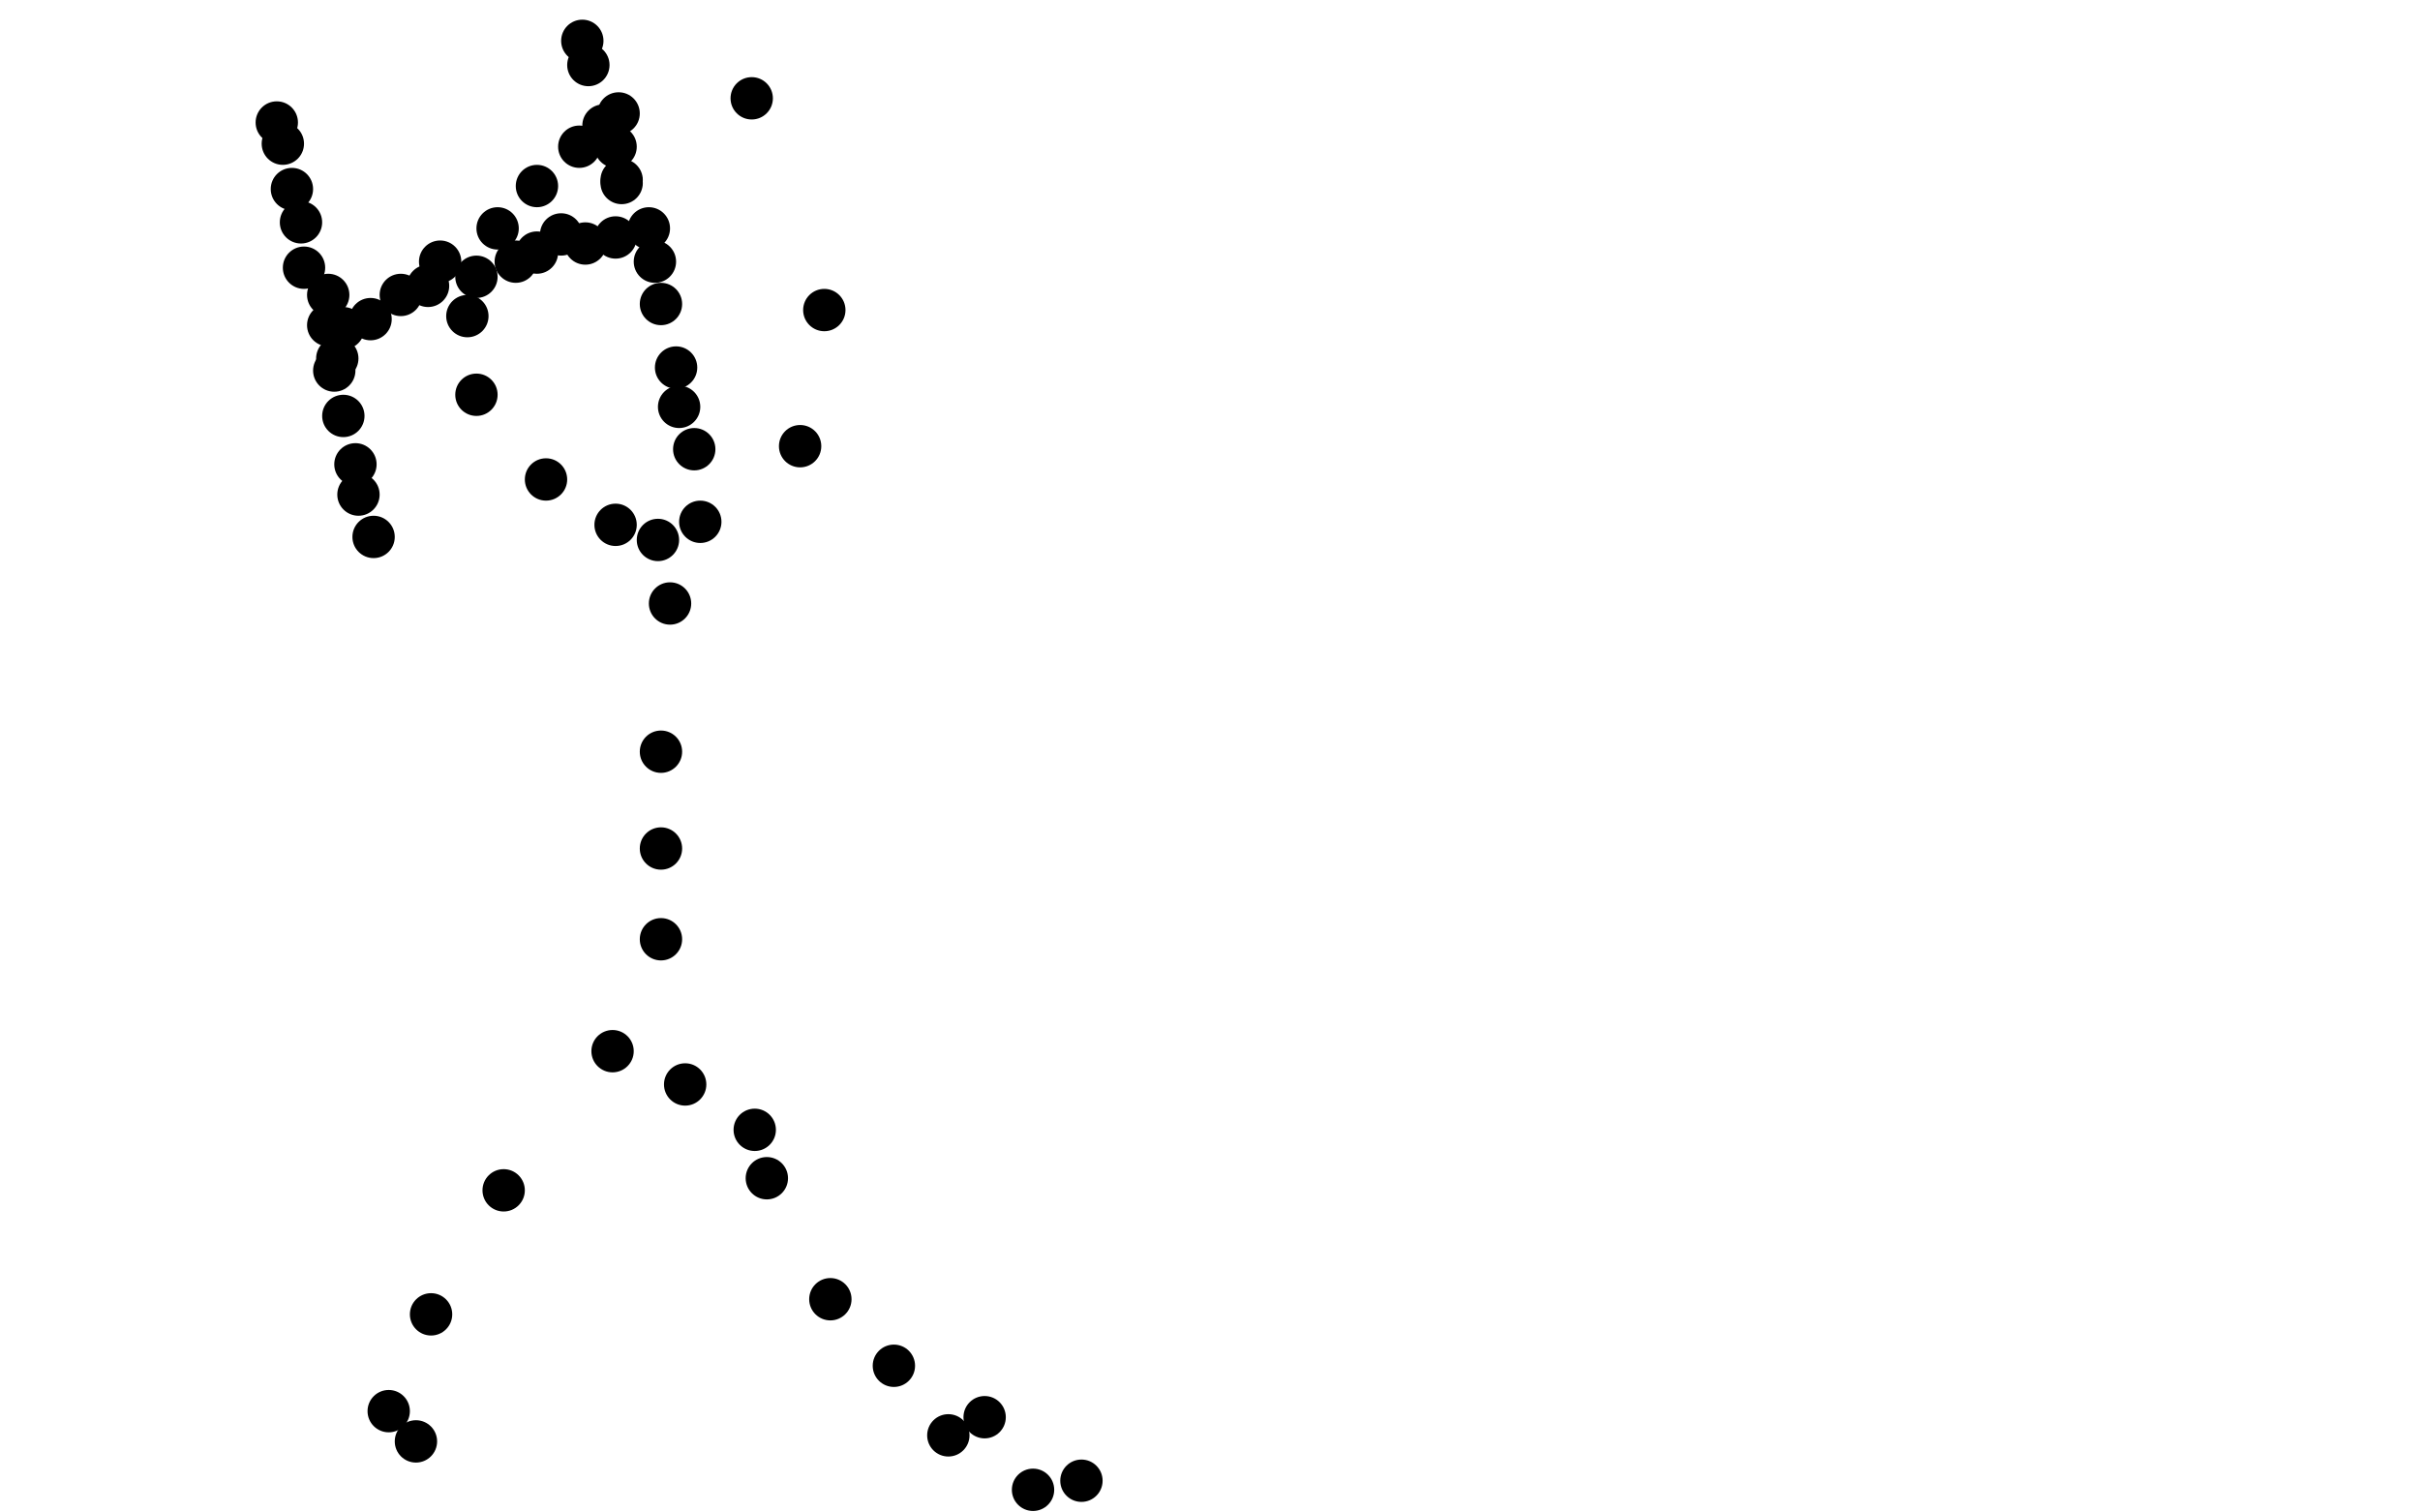 <?xml version="1.0" standalone="no"?>
<!DOCTYPE svg PUBLIC "-//W3C//DTD SVG 1.1//EN"
"http://www.w3.org/Graphics/SVG/1.1/DTD/svg11.dtd">

<svg width="800" height="500" version="1.1" xmlns="http://www.w3.org/2000/svg" xmlns:xlink="http://www.w3.org/1999/xlink" style="stroke-antialiasing: false"><desc>This SVG has been created on https://colorillo.com/</desc><rect x='0' y='0' width='800' height='500' style='fill: rgb(255,255,255); stroke-width:0' /><circle cx="199.5" cy="41.5" r="7" style="fill: #000000; stroke-antialiasing: false; stroke-antialias: 0; opacity: 1.0"/>
<circle cx="191.5" cy="48.5" r="7" style="fill: #000000; stroke-antialiasing: false; stroke-antialias: 0; opacity: 1.0"/>
<circle cx="177.5" cy="61.5" r="7" style="fill: #000000; stroke-antialiasing: false; stroke-antialias: 0; opacity: 1.0"/>
<circle cx="164.5" cy="75.5" r="7" style="fill: #000000; stroke-antialiasing: false; stroke-antialias: 0; opacity: 1.0"/>
<circle cx="154.5" cy="104.5" r="7" style="fill: #000000; stroke-antialiasing: false; stroke-antialias: 0; opacity: 1.0"/>
<circle cx="157.5" cy="130.5" r="7" style="fill: #000000; stroke-antialiasing: false; stroke-antialias: 0; opacity: 1.0"/>
<circle cx="180.5" cy="158.5" r="7" style="fill: #000000; stroke-antialiasing: false; stroke-antialias: 0; opacity: 1.0"/>
<circle cx="203.5" cy="173.5" r="7" style="fill: #000000; stroke-antialiasing: false; stroke-antialias: 0; opacity: 1.0"/>
<circle cx="231.5" cy="172.5" r="7" style="fill: #000000; stroke-antialiasing: false; stroke-antialias: 0; opacity: 1.0"/>
<circle cx="264.5" cy="147.5" r="7" style="fill: #000000; stroke-antialiasing: false; stroke-antialias: 0; opacity: 1.0"/>
<circle cx="272.5" cy="102.5" r="7" style="fill: #000000; stroke-antialiasing: false; stroke-antialias: 0; opacity: 1.0"/>
<circle cx="248.5" cy="32.5" r="7" style="fill: #000000; stroke-antialiasing: false; stroke-antialias: 0; opacity: 1.0"/>
<circle cx="217.5" cy="178.5" r="7" style="fill: #000000; stroke-antialiasing: false; stroke-antialias: 0; opacity: 1.0"/>
<circle cx="221.5" cy="199.5" r="7" style="fill: #000000; stroke-antialiasing: false; stroke-antialias: 0; opacity: 1.0"/>
<circle cx="218.5" cy="248.5" r="7" style="fill: #000000; stroke-antialiasing: false; stroke-antialias: 0; opacity: 1.0"/>
<circle cx="218.5" cy="280.5" r="7" style="fill: #000000; stroke-antialiasing: false; stroke-antialias: 0; opacity: 1.0"/>
<circle cx="218.5" cy="310.5" r="7" style="fill: #000000; stroke-antialiasing: false; stroke-antialias: 0; opacity: 1.0"/>
<circle cx="202.5" cy="347.5" r="7" style="fill: #000000; stroke-antialiasing: false; stroke-antialias: 0; opacity: 1.0"/>
<circle cx="166.5" cy="393.5" r="7" style="fill: #000000; stroke-antialiasing: false; stroke-antialias: 0; opacity: 1.0"/>
<circle cx="142.5" cy="434.5" r="7" style="fill: #000000; stroke-antialiasing: false; stroke-antialias: 0; opacity: 1.0"/>
<circle cx="128.5" cy="466.5" r="7" style="fill: #000000; stroke-antialiasing: false; stroke-antialias: 0; opacity: 1.0"/>
<circle cx="137.5" cy="476.5" r="7" style="fill: #000000; stroke-antialiasing: false; stroke-antialias: 0; opacity: 1.0"/>
<circle cx="226.5" cy="358.5" r="7" style="fill: #000000; stroke-antialiasing: false; stroke-antialias: 0; opacity: 1.0"/>
<circle cx="249.5" cy="373.5" r="7" style="fill: #000000; stroke-antialiasing: false; stroke-antialias: 0; opacity: 1.0"/>
<circle cx="313.5" cy="474.5" r="7" style="fill: #000000; stroke-antialiasing: false; stroke-antialias: 0; opacity: 1.0"/>
<circle cx="341.5" cy="492.5" r="7" style="fill: #000000; stroke-antialiasing: false; stroke-antialias: 0; opacity: 1.0"/>
<circle cx="357.5" cy="489.5" r="7" style="fill: #000000; stroke-antialiasing: false; stroke-antialias: 0; opacity: 1.0"/>
<circle cx="253.5" cy="389.5" r="7" style="fill: #000000; stroke-antialiasing: false; stroke-antialias: 0; opacity: 1.0"/>
<circle cx="274.5" cy="429.5" r="7" style="fill: #000000; stroke-antialiasing: false; stroke-antialias: 0; opacity: 1.0"/>
<circle cx="295.5" cy="451.5" r="7" style="fill: #000000; stroke-antialiasing: false; stroke-antialias: 0; opacity: 1.0"/>
<circle cx="325.5" cy="468.5" r="7" style="fill: #000000; stroke-antialiasing: false; stroke-antialias: 0; opacity: 1.0"/>
<circle cx="91.5" cy="40.5" r="7" style="fill: #000000; stroke-antialiasing: false; stroke-antialias: 0; opacity: 1.0"/>
<circle cx="93.5" cy="47.5" r="7" style="fill: #000000; stroke-antialiasing: false; stroke-antialias: 0; opacity: 1.0"/>
<circle cx="96.5" cy="62.5" r="7" style="fill: #000000; stroke-antialiasing: false; stroke-antialias: 0; opacity: 1.0"/>
<circle cx="99.5" cy="73.5" r="7" style="fill: #000000; stroke-antialiasing: false; stroke-antialias: 0; opacity: 1.0"/>
<circle cx="100.5" cy="88.5" r="7" style="fill: #000000; stroke-antialiasing: false; stroke-antialias: 0; opacity: 1.0"/>
<circle cx="108.5" cy="97.5" r="7" style="fill: #000000; stroke-antialiasing: false; stroke-antialias: 0; opacity: 1.0"/>
<circle cx="108.5" cy="107.5" r="7" style="fill: #000000; stroke-antialiasing: false; stroke-antialias: 0; opacity: 1.0"/>
<circle cx="117.5" cy="153.5" r="7" style="fill: #000000; stroke-antialiasing: false; stroke-antialias: 0; opacity: 1.0"/>
<circle cx="118.5" cy="163.5" r="7" style="fill: #000000; stroke-antialiasing: false; stroke-antialias: 0; opacity: 1.0"/>
<circle cx="113.5" cy="137.5" r="7" style="fill: #000000; stroke-antialiasing: false; stroke-antialias: 0; opacity: 1.0"/>
<circle cx="111.5" cy="118.5" r="7" style="fill: #000000; stroke-antialiasing: false; stroke-antialias: 0; opacity: 1.0"/>
<circle cx="123.5" cy="177.5" r="7" style="fill: #000000; stroke-antialiasing: false; stroke-antialias: 0; opacity: 1.0"/>
<circle cx="110.5" cy="122.5" r="7" style="fill: #000000; stroke-antialiasing: false; stroke-antialias: 0; opacity: 1.0"/>
<circle cx="113.5" cy="108.5" r="7" style="fill: #000000; stroke-antialiasing: false; stroke-antialias: 0; opacity: 1.0"/>
<circle cx="122.5" cy="105.5" r="7" style="fill: #000000; stroke-antialiasing: false; stroke-antialias: 0; opacity: 1.0"/>
<circle cx="132.5" cy="97.5" r="7" style="fill: #000000; stroke-antialiasing: false; stroke-antialias: 0; opacity: 1.0"/>
<circle cx="141.5" cy="94.5" r="7" style="fill: #000000; stroke-antialiasing: false; stroke-antialias: 0; opacity: 1.0"/>
<circle cx="157.5" cy="91.5" r="7" style="fill: #000000; stroke-antialiasing: false; stroke-antialias: 0; opacity: 1.0"/>
<circle cx="170.5" cy="86.5" r="7" style="fill: #000000; stroke-antialiasing: false; stroke-antialias: 0; opacity: 1.0"/>
<circle cx="203.5" cy="78.5" r="7" style="fill: #000000; stroke-antialiasing: false; stroke-antialias: 0; opacity: 1.0"/>
<circle cx="145.5" cy="86.5" r="7" style="fill: #000000; stroke-antialiasing: false; stroke-antialias: 0; opacity: 1.0"/>
<circle cx="185.5" cy="77.5" r="7" style="fill: #000000; stroke-antialiasing: false; stroke-antialias: 0; opacity: 1.0"/>
<circle cx="177.5" cy="83.5" r="7" style="fill: #000000; stroke-antialiasing: false; stroke-antialias: 0; opacity: 1.0"/>
<circle cx="193.5" cy="80.5" r="7" style="fill: #000000; stroke-antialiasing: false; stroke-antialias: 0; opacity: 1.0"/>
<circle cx="192.5" cy="13.5" r="7" style="fill: #000000; stroke-antialiasing: false; stroke-antialias: 0; opacity: 1.0"/>
<circle cx="194.5" cy="21.5" r="7" style="fill: #000000; stroke-antialiasing: false; stroke-antialias: 0; opacity: 1.0"/>
<circle cx="204.5" cy="37.5" r="7" style="fill: #000000; stroke-antialiasing: false; stroke-antialias: 0; opacity: 1.0"/>
<circle cx="203.5" cy="48.5" r="7" style="fill: #000000; stroke-antialiasing: false; stroke-antialias: 0; opacity: 1.0"/>
<circle cx="205.5" cy="59.5" r="7" style="fill: #000000; stroke-antialiasing: false; stroke-antialias: 0; opacity: 1.0"/>
<circle cx="224.5" cy="134.5" r="7" style="fill: #000000; stroke-antialiasing: false; stroke-antialias: 0; opacity: 1.0"/>
<circle cx="229.5" cy="148.5" r="7" style="fill: #000000; stroke-antialiasing: false; stroke-antialias: 0; opacity: 1.0"/>
<circle cx="223.5" cy="121.5" r="7" style="fill: #000000; stroke-antialiasing: false; stroke-antialias: 0; opacity: 1.0"/>
<circle cx="218.5" cy="100.5" r="7" style="fill: #000000; stroke-antialiasing: false; stroke-antialias: 0; opacity: 1.0"/>
<circle cx="216.5" cy="86.5" r="7" style="fill: #000000; stroke-antialiasing: false; stroke-antialias: 0; opacity: 1.0"/>
<circle cx="214.5" cy="75.5" r="7" style="fill: #000000; stroke-antialiasing: false; stroke-antialias: 0; opacity: 1.0"/>
<circle cx="205.5" cy="60.5" r="7" style="fill: #000000; stroke-antialiasing: false; stroke-antialias: 0; opacity: 1.0"/>
</svg>
